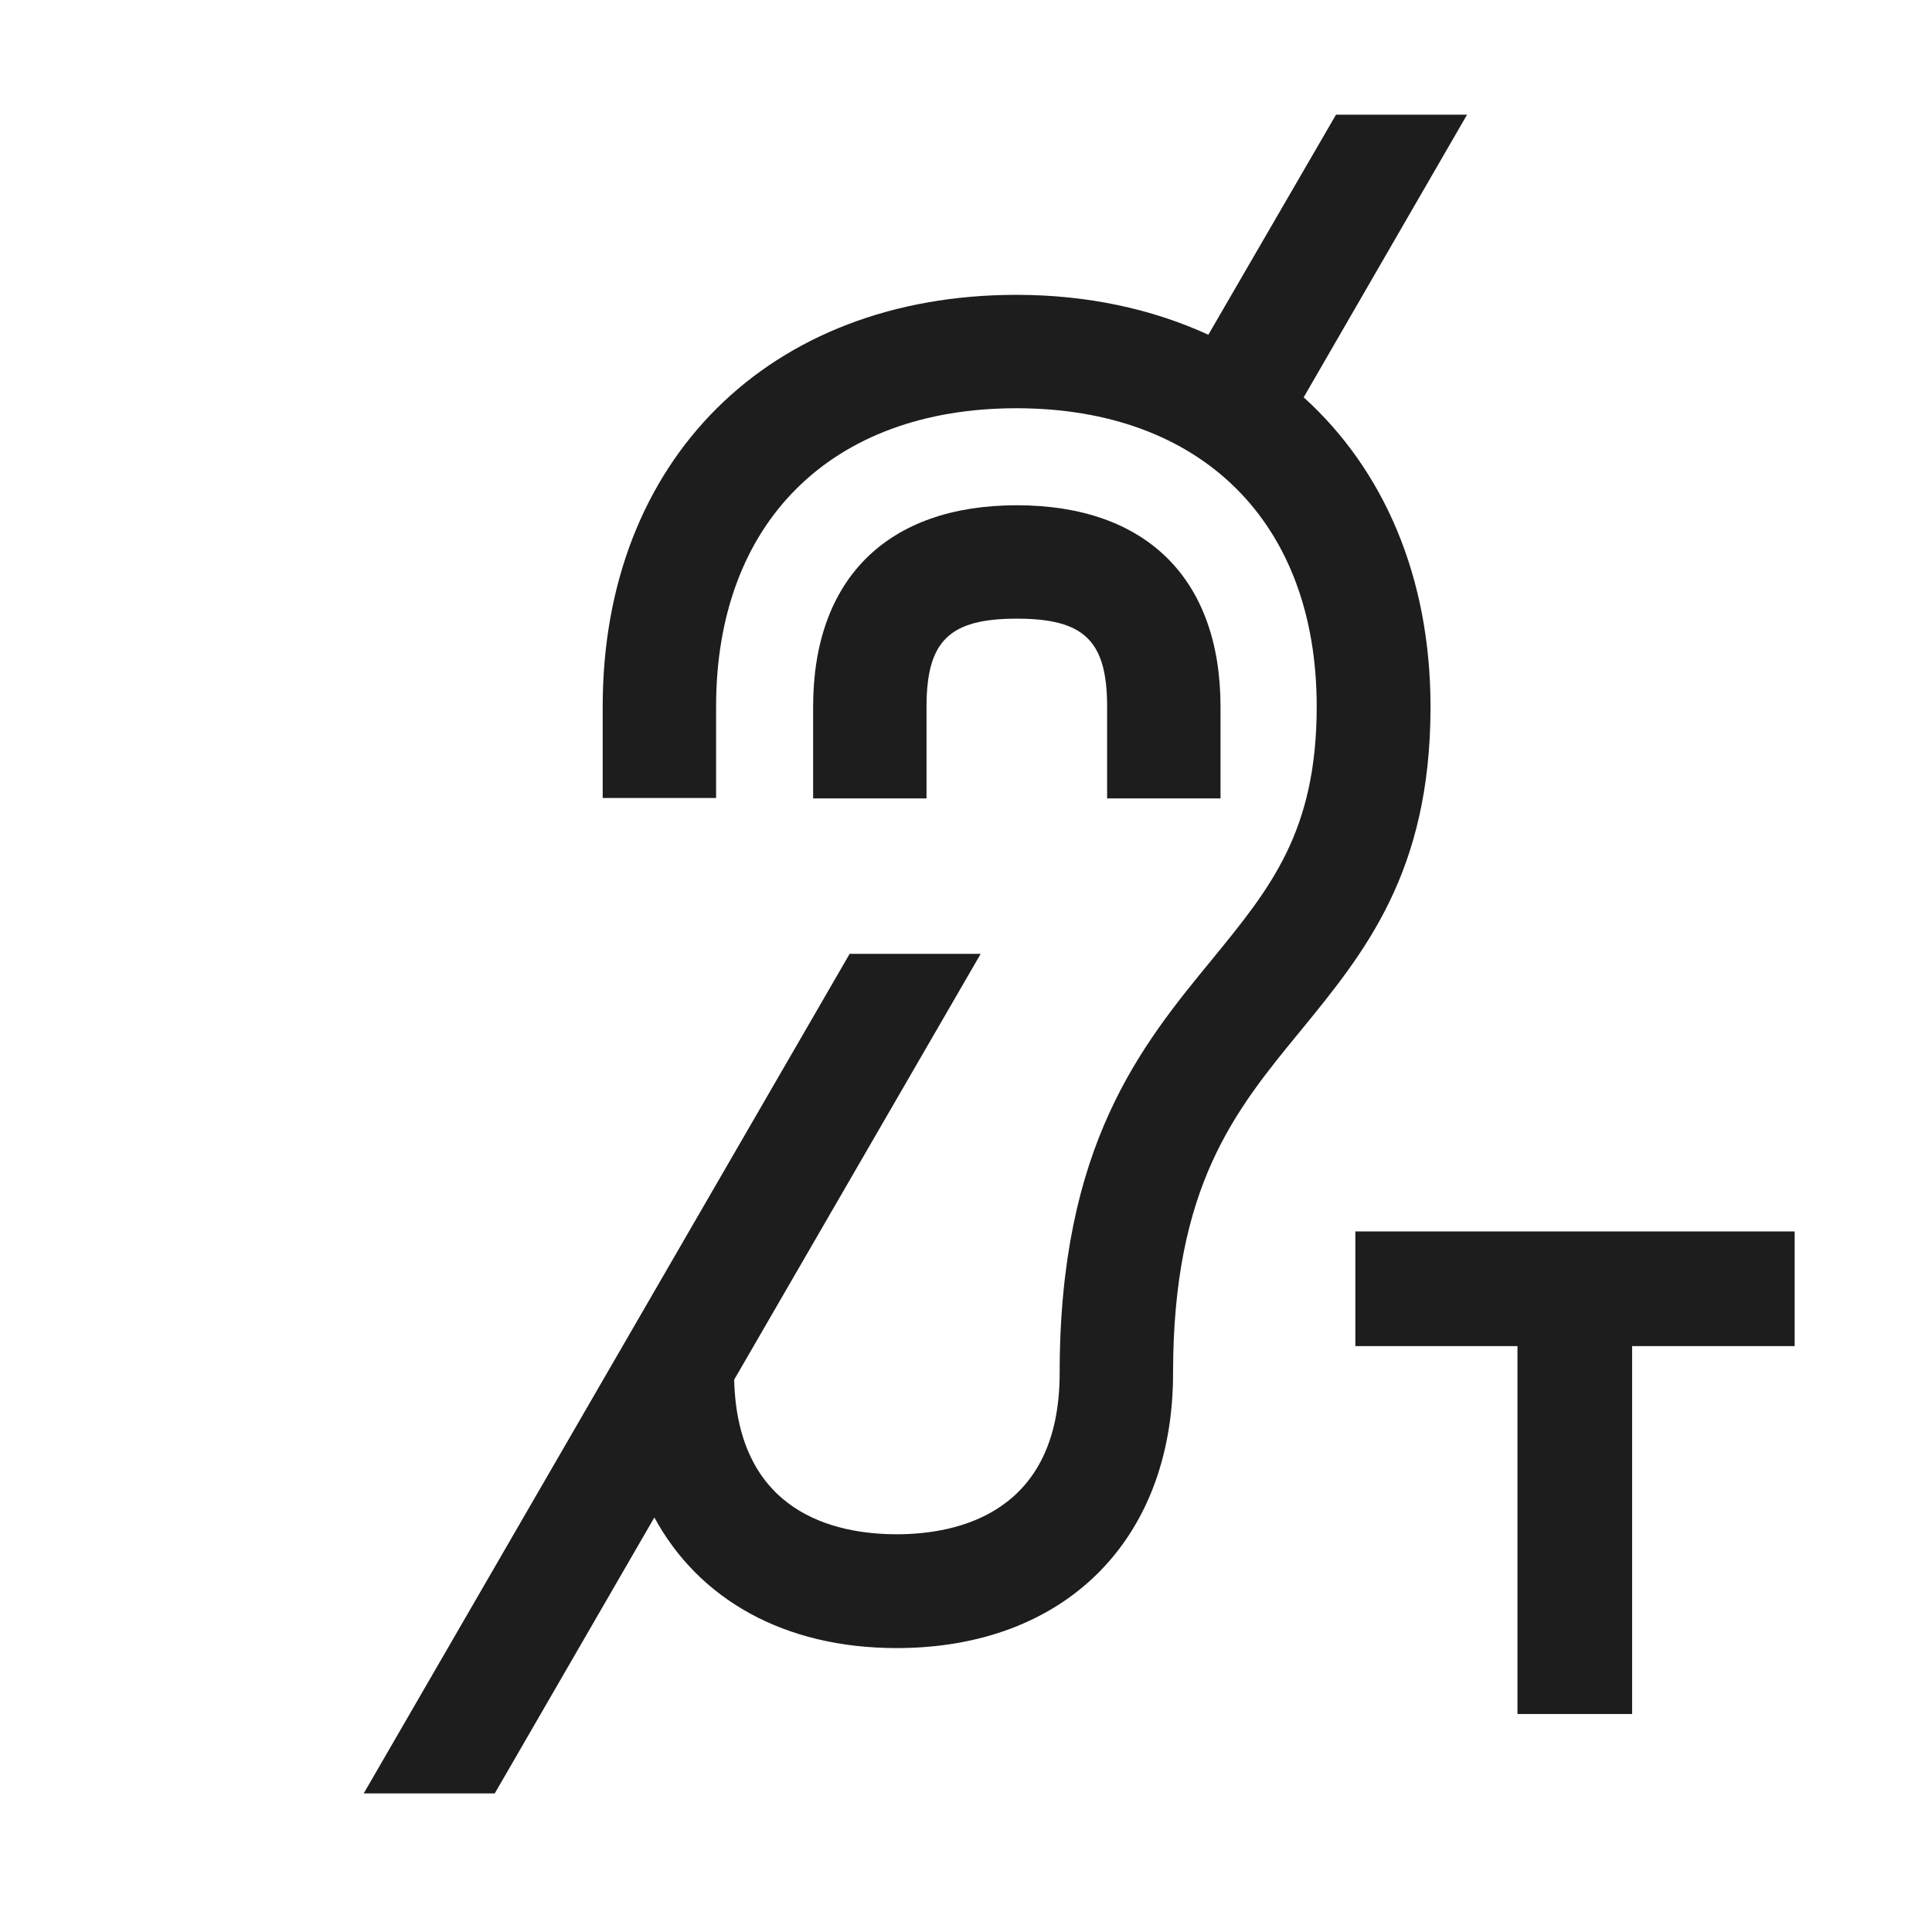 <svg width="46" height="46" viewBox="0 0 46 46" fill="none" xmlns="http://www.w3.org/2000/svg">
<path d="M32.27 29.32V32.05H36.13V40.81H38.86V32.05H42.73V29.32H32.27Z" fill="#1D1D1D"/>
<path d="M29.06 19.01V16.83C29.06 13.78 27.29 12.03 24.21 12.03C21.13 12.03 19.36 13.78 19.36 16.83V19.01H22.06V16.83C22.06 15.26 22.6 14.73 24.21 14.73C25.82 14.73 26.36 15.26 26.36 16.83V19.01H29.06Z" fill="#1D1D1D"/>
<path d="M31.04 9.46L34.93 2.73H31.81L28.77 7.97C27.44 7.36 25.9 7.02 24.2 7.02C18.31 7.02 14.35 10.96 14.35 16.82V19H17.05V16.82C17.05 12.44 19.79 9.72 24.2 9.72C28.61 9.72 31.35 12.44 31.35 16.82C31.35 19.8 30.25 21.14 28.87 22.83C27.16 24.91 25.23 27.27 25.23 32.69C25.23 36.03 22.8 36.53 21.35 36.53C19.9 36.53 17.56 36.04 17.48 32.85L23.35 22.71H20.23L8.66 42.7H11.78L15.58 36.13C16.64 38.08 18.67 39.24 21.35 39.24C25.35 39.24 27.93 36.67 27.93 32.7C27.93 28.24 29.4 26.45 30.96 24.55C32.48 22.69 34.06 20.78 34.06 16.83C34.06 13.74 32.95 11.19 31.04 9.46Z" fill="#1D1D1D"/>
</svg>
